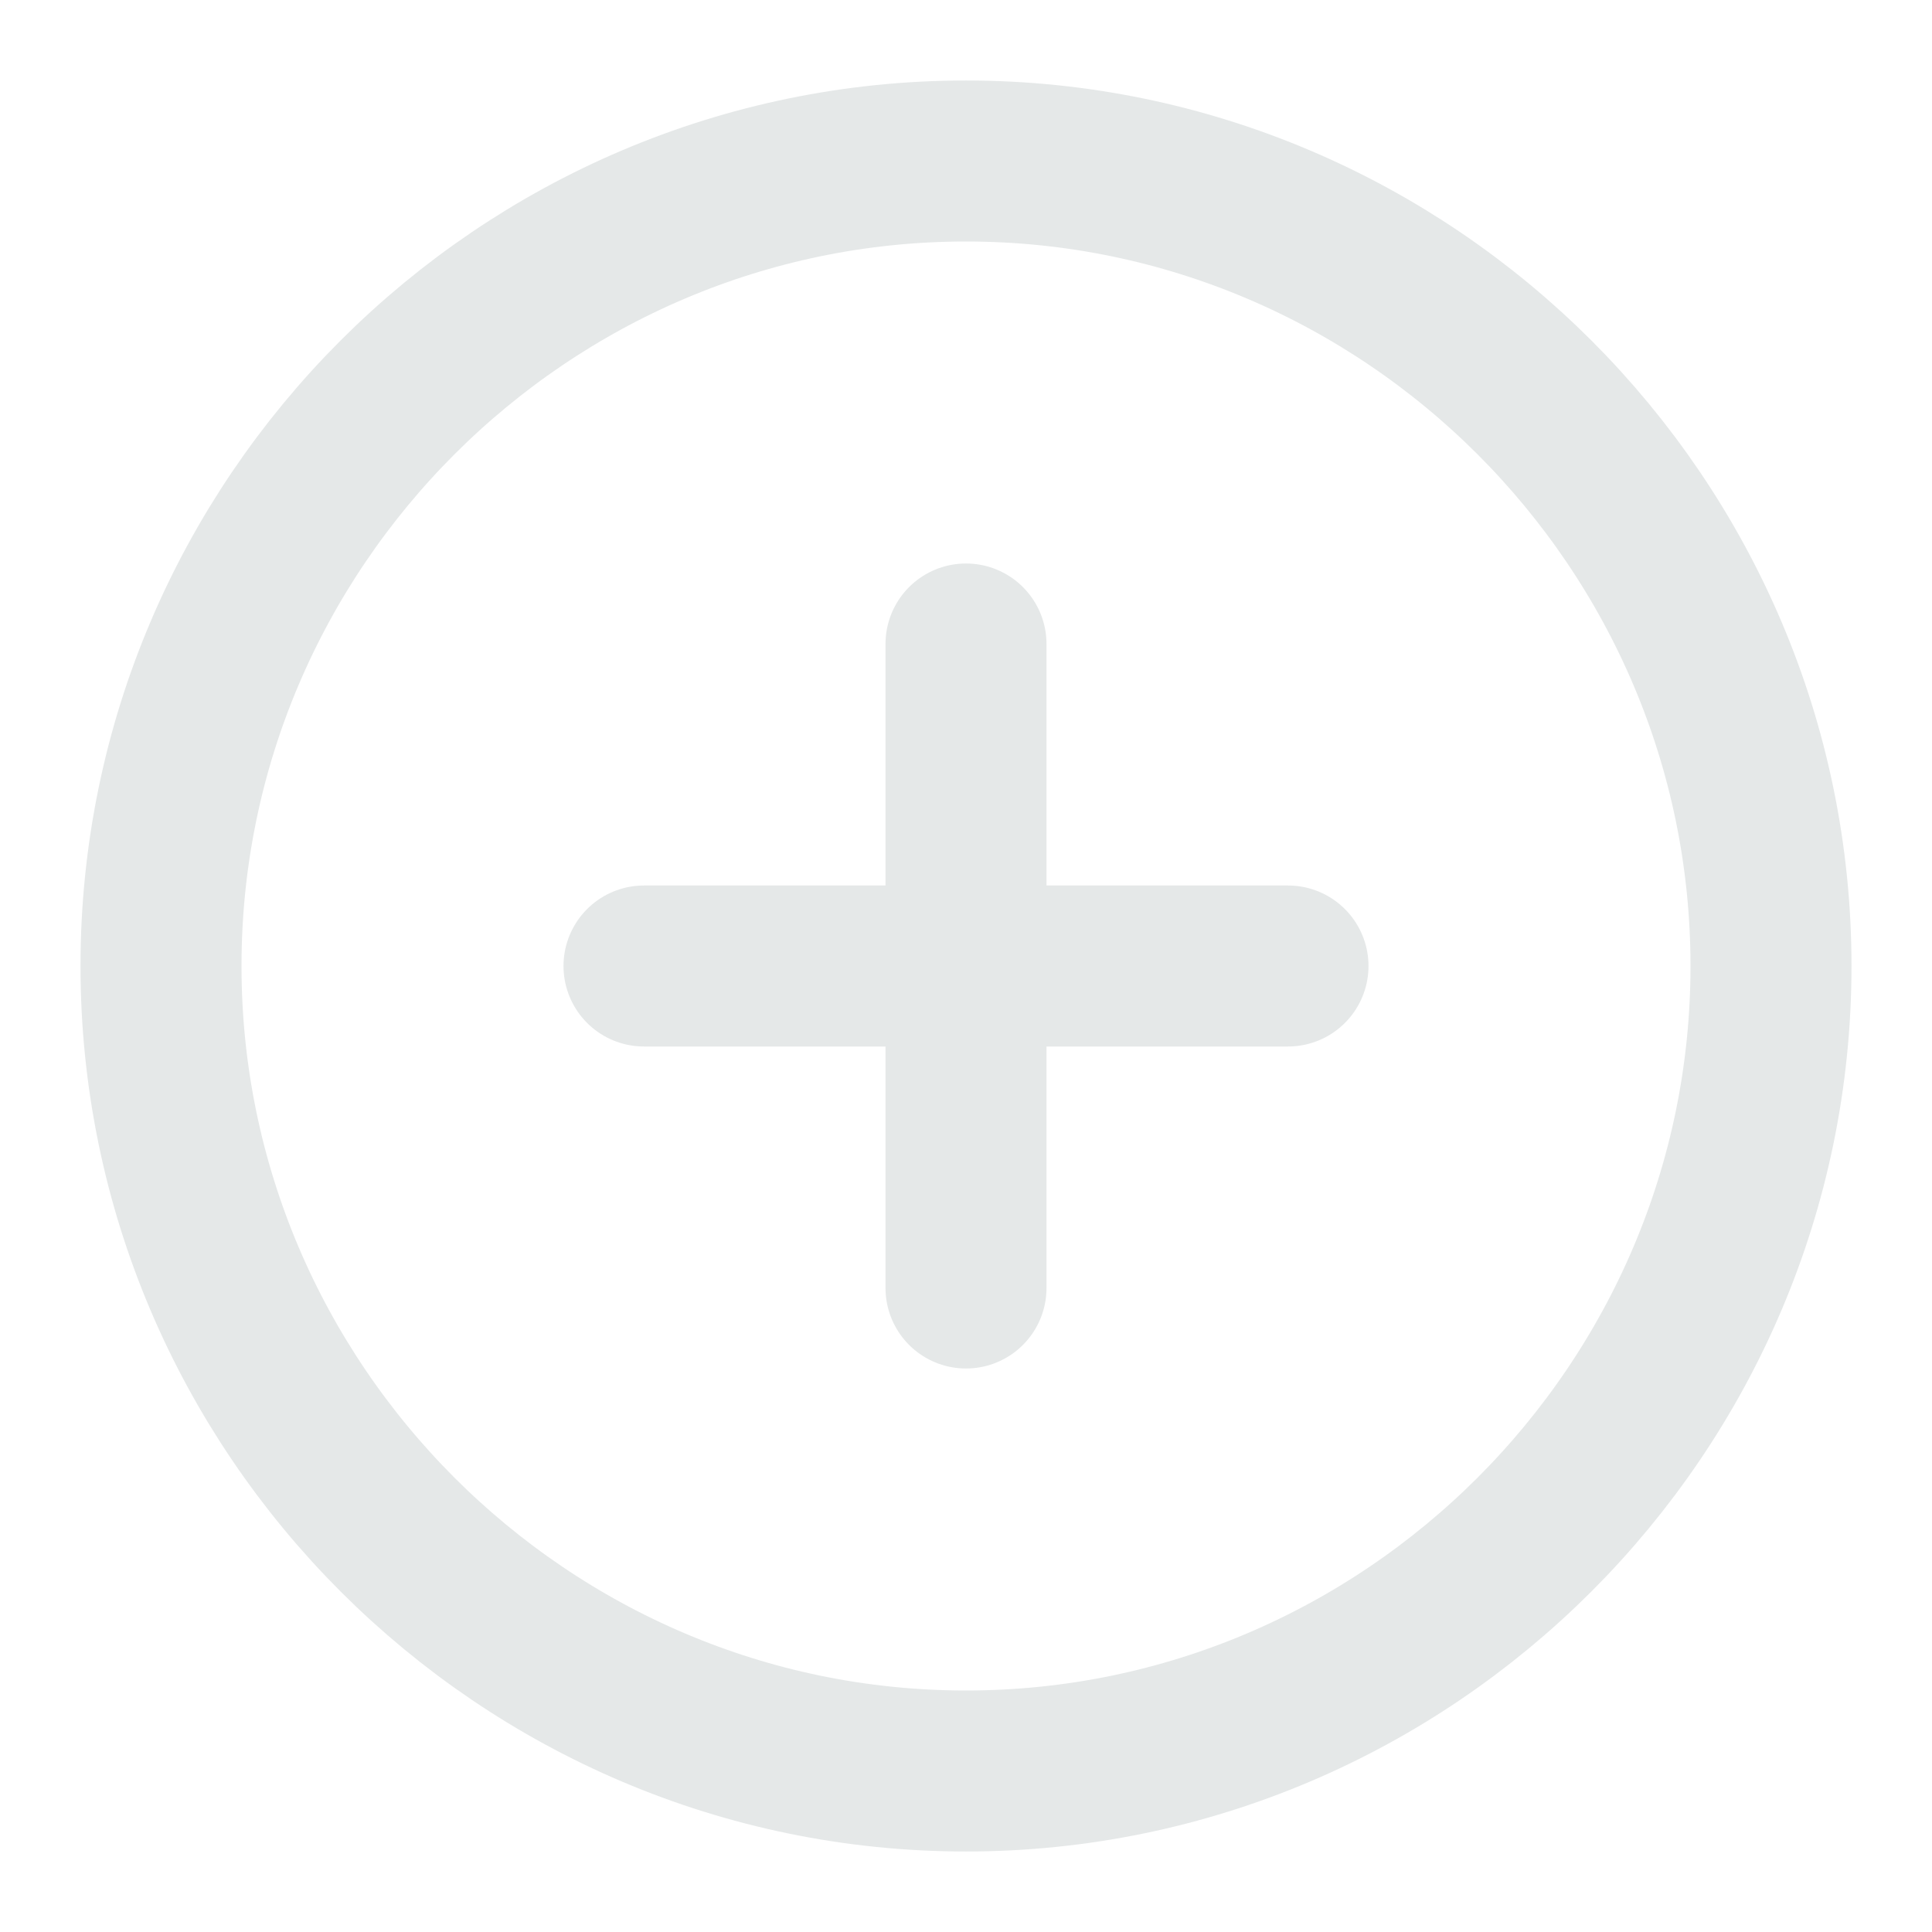 <svg width="18" height="18" viewBox="0 0 18 18" fill="none" xmlns="http://www.w3.org/2000/svg">
<path d="M9 16.5C13.125 16.5 16.5 13.125 16.5 9C16.5 4.875 13.125 1.5 9 1.5C4.875 1.5 1.5 4.875 1.5 9C1.5 13.125 4.875 16.5 9 16.5Z" stroke="#E5E8E8" stroke-width="1.5" stroke-linecap="round" stroke-linejoin="round"/>
<path d="M6 9H12" stroke="#E5E8E8" stroke-width="1.5" stroke-linecap="round" stroke-linejoin="round"/>
<path d="M9 12V6" stroke="#E5E8E8" stroke-width="1.5" stroke-linecap="round" stroke-linejoin="round"/>
</svg>
